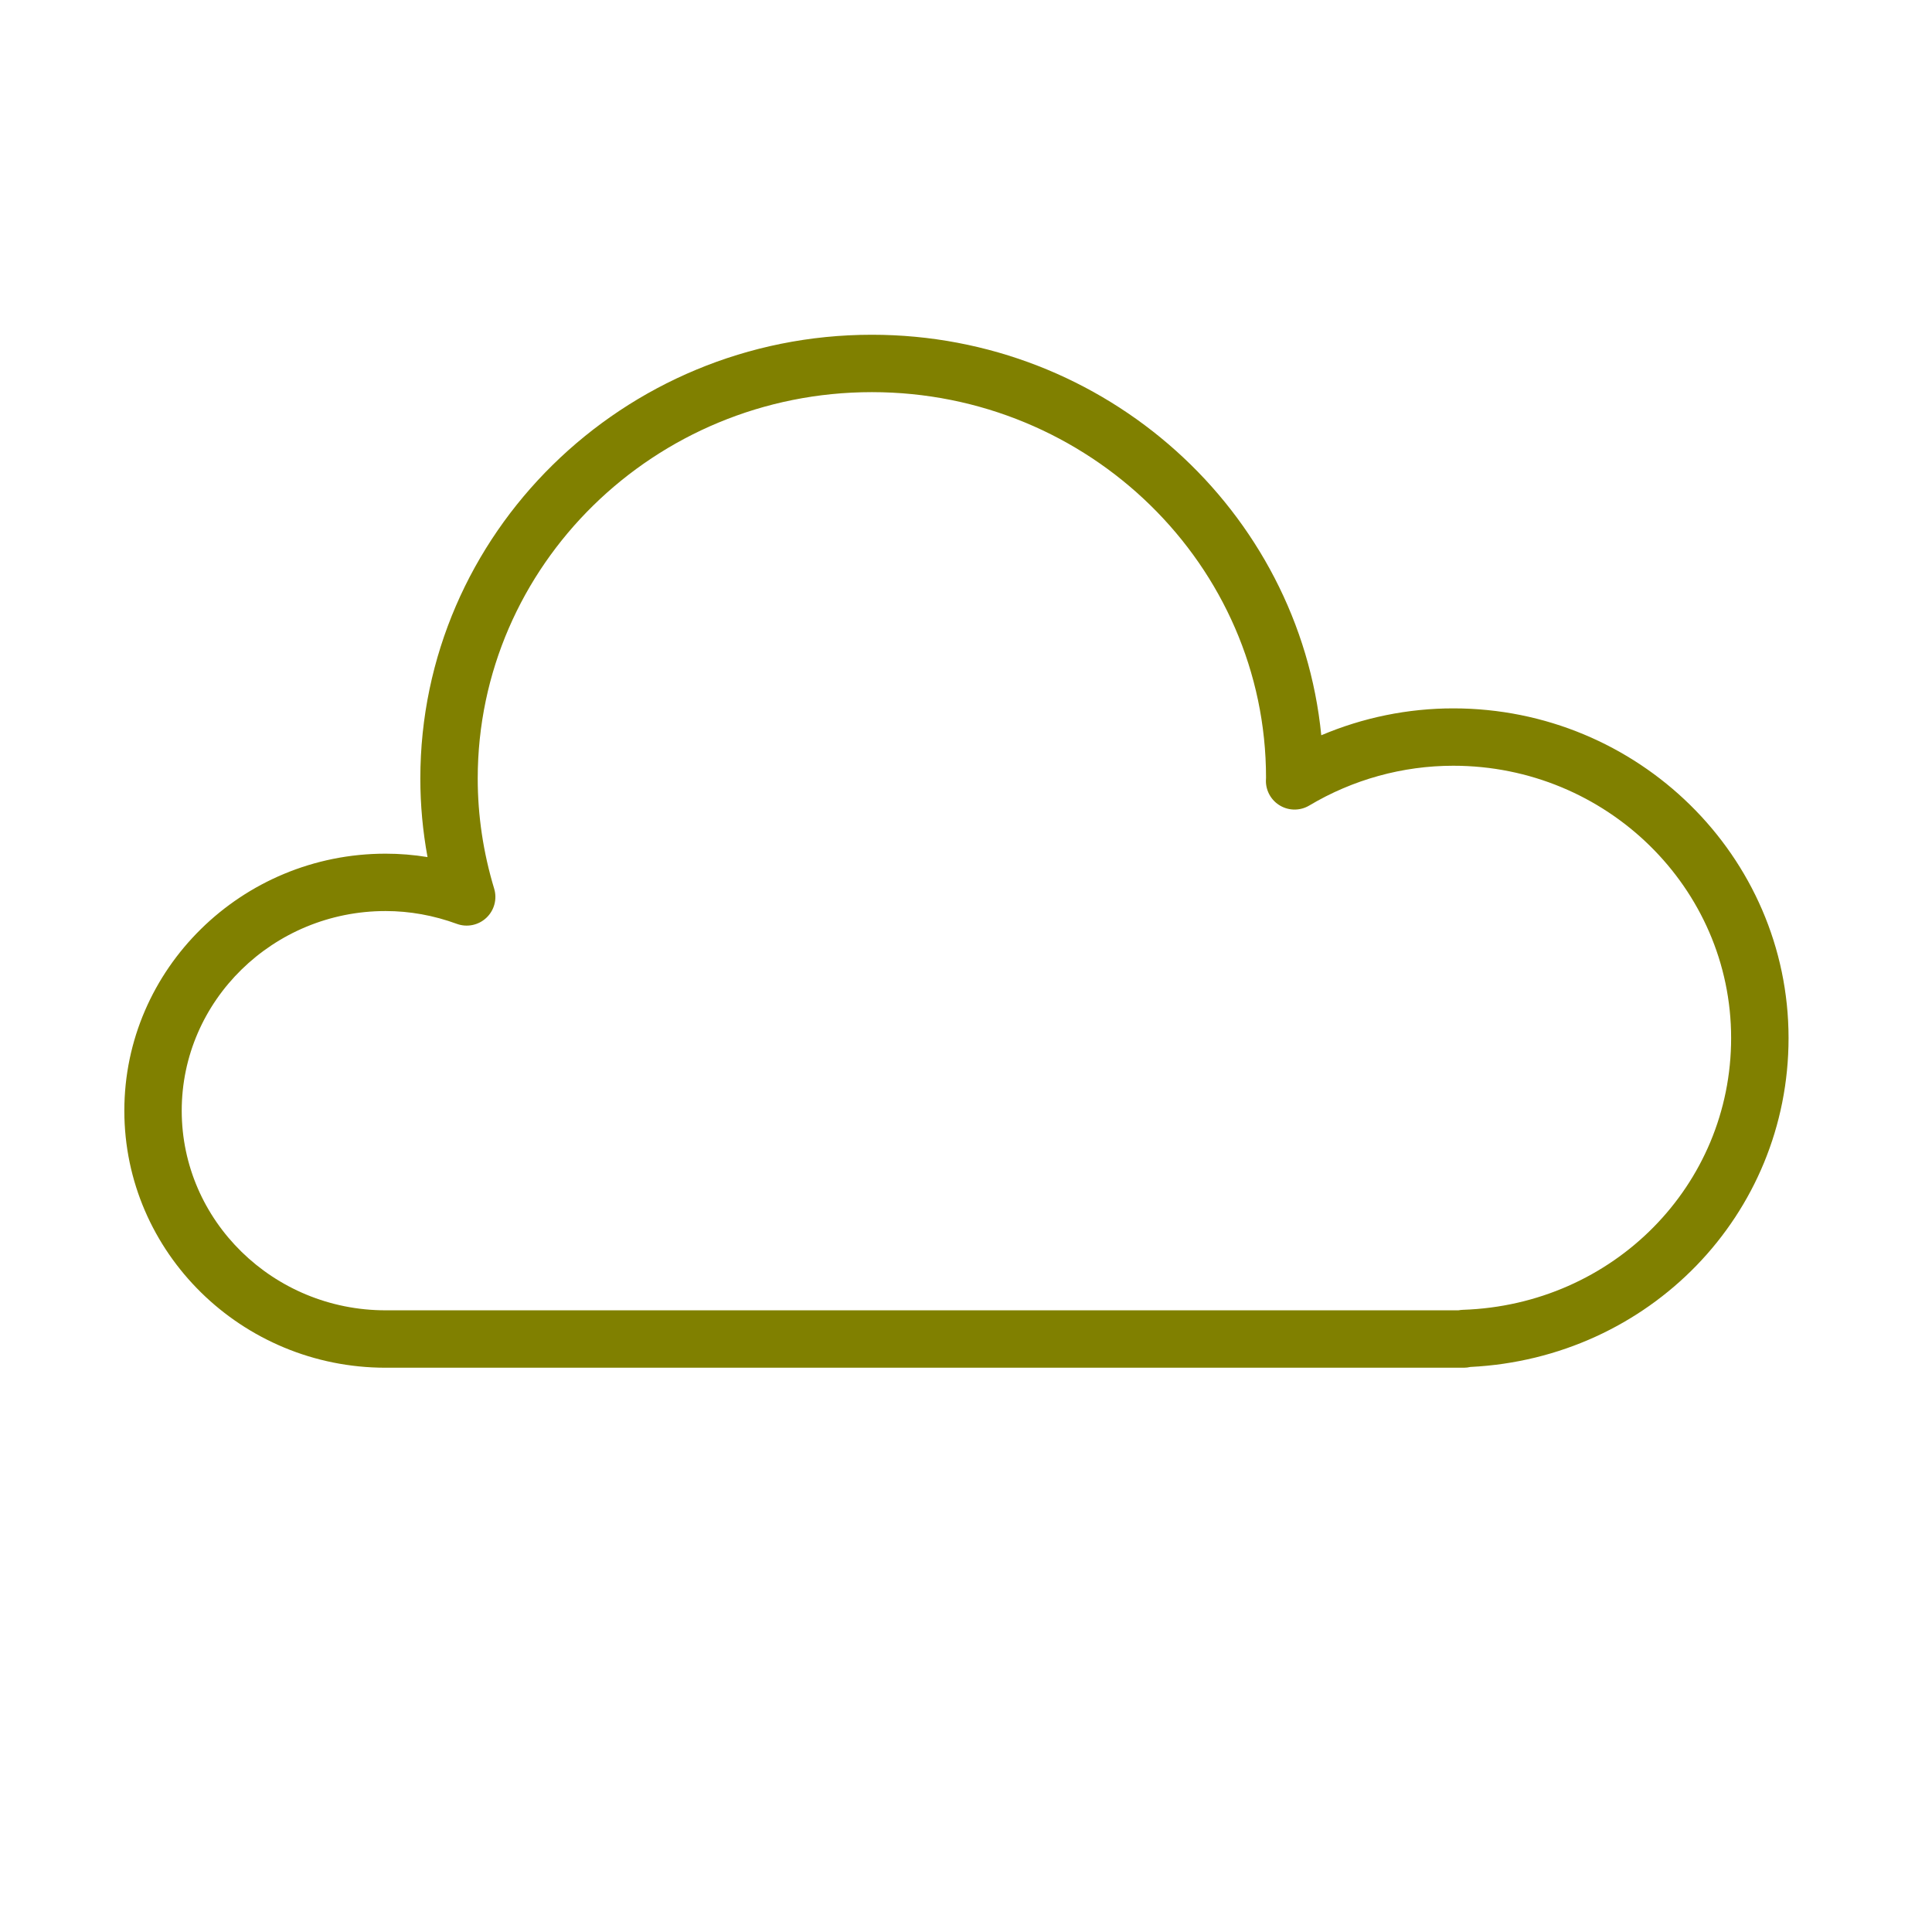 <?xml version="1.0" encoding="UTF-8"?> <svg xmlns="http://www.w3.org/2000/svg" width="101" height="101" viewBox="0 0 101 101" fill="none"> <path d="M75.974 37.032C73.599 37.032 71.252 37.513 69.073 38.438C67.911 26.703 57.818 17.5 45.579 17.5C32.563 17.5 21.974 27.908 21.974 40.702C21.974 42.075 22.1 43.447 22.35 44.806C21.624 44.687 20.892 44.628 20.158 44.628C12.627 44.628 6.5 50.656 6.5 58.065C6.5 65.474 12.627 71.501 20.158 71.501H76.527C76.644 71.501 76.758 71.487 76.867 71.461C86.219 71 93.501 63.502 93.501 54.267C93.5 44.763 85.638 37.032 75.974 37.032ZM76.476 68.474C76.397 68.476 76.319 68.486 76.244 68.5H20.158C14.282 68.5 9.5 63.818 9.5 58.064C9.5 52.309 14.281 47.627 20.158 47.627C21.415 47.627 22.668 47.853 23.882 48.297C24.414 48.493 25.014 48.369 25.427 47.979C25.841 47.589 25.998 46.999 25.833 46.454C25.263 44.57 24.974 42.634 24.974 40.702C24.974 29.562 34.218 20.5 45.579 20.5C56.94 20.5 66.184 29.562 66.185 40.652C66.183 40.689 66.178 40.786 66.178 40.822C66.178 41.362 66.468 41.86 66.937 42.126C67.407 42.393 67.983 42.386 68.446 42.11C70.727 40.75 73.33 40.031 75.973 40.031C83.983 40.031 90.499 46.417 90.499 54.265C90.5 61.969 84.34 68.209 76.476 68.474Z" fill="#808000"></path> </svg> 